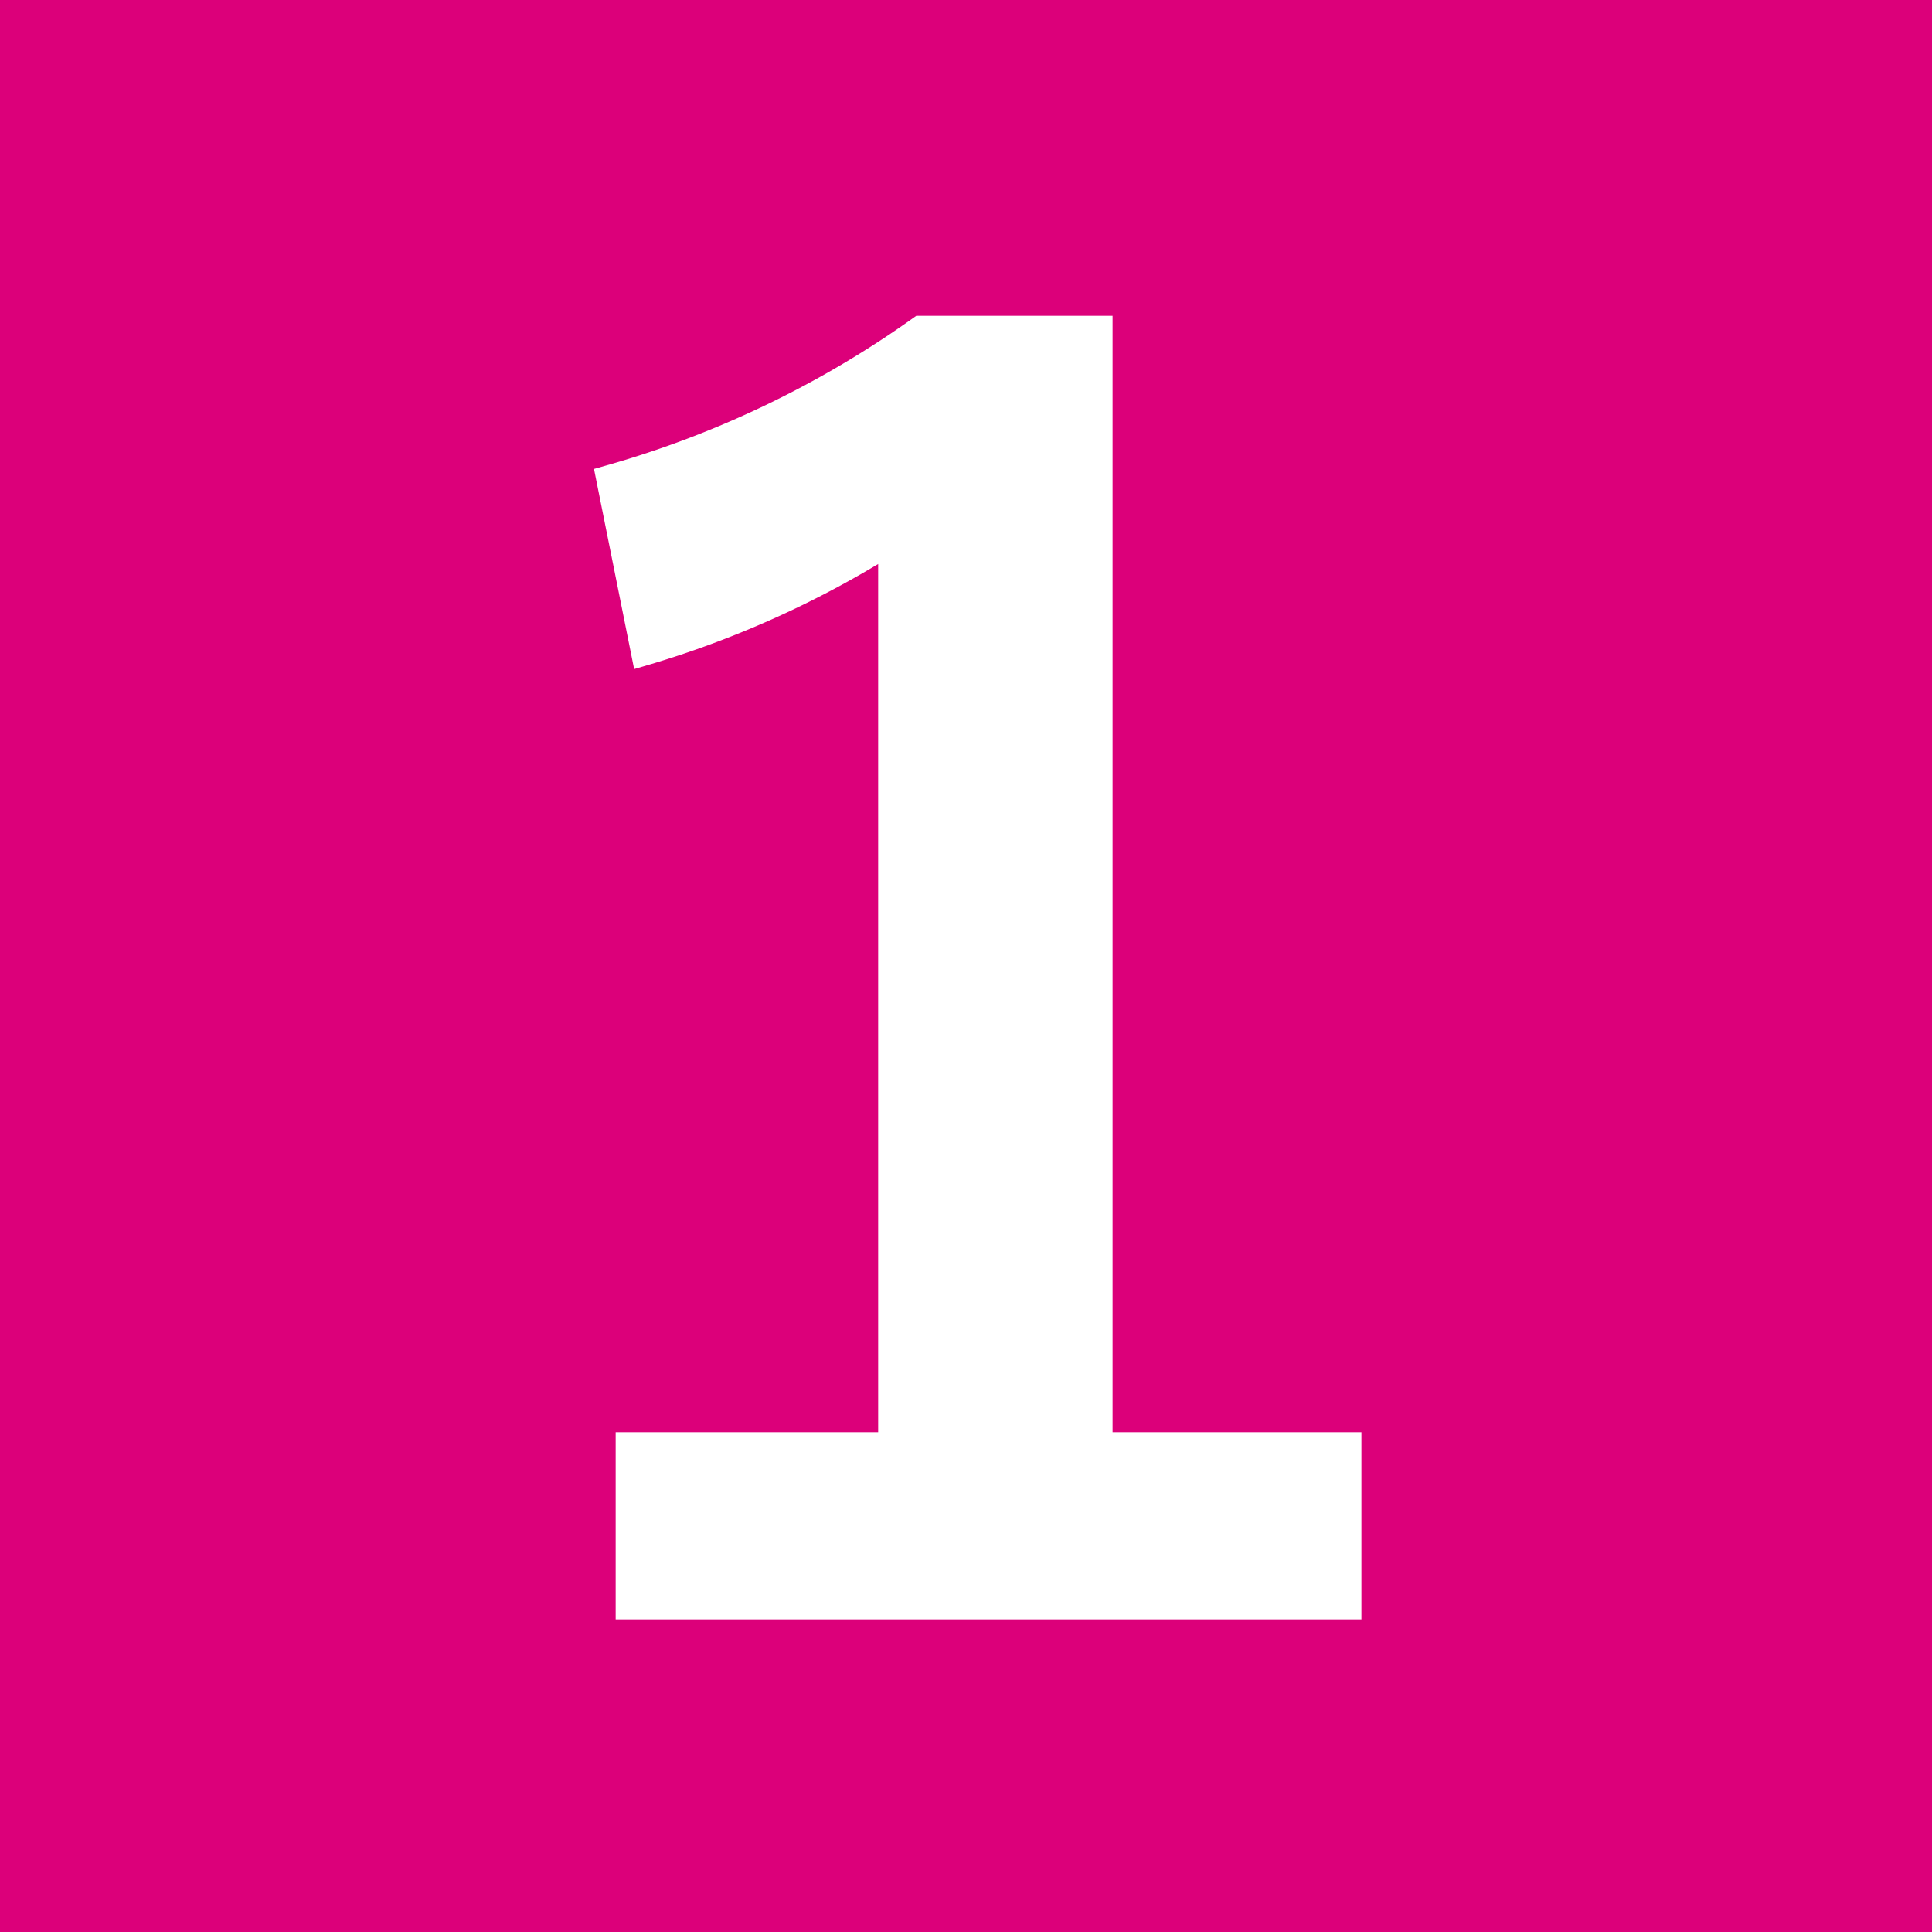 <svg xmlns="http://www.w3.org/2000/svg" viewBox="0 0 75 75"><defs><style>.f94c52a9-c4fb-4355-b19f-8abb4c2aaecf{fill:#dc007a;}.fe27030f-c973-4e49-a041-2162a22d4b06{fill:#fff;stroke:#fff;stroke-miterlimit:10;}</style></defs><g id="b2a0e756-493c-4c49-8b2e-af4626d49df4" data-name="レイヤー 2"><g id="bd59cadd-f09e-4404-8634-688df535b702" data-name="ゲーム画面"><g id="e54a5c81-becf-4eba-9cf4-d18ebeac1dfa" data-name="1"><rect class="f94c52a9-c4fb-4355-b19f-8abb4c2aaecf" width="75" height="75"/><path class="fe27030f-c973-4e49-a041-2162a22d4b06" d="M42.69,12.76V56.1h9.66v6.27H24.4V56.1H34.59V21A38.12,38.12,0,0,1,25,25.34l-1.36-6.78a39.24,39.24,0,0,0,12.09-5.8Z"/></g></g></g></svg>